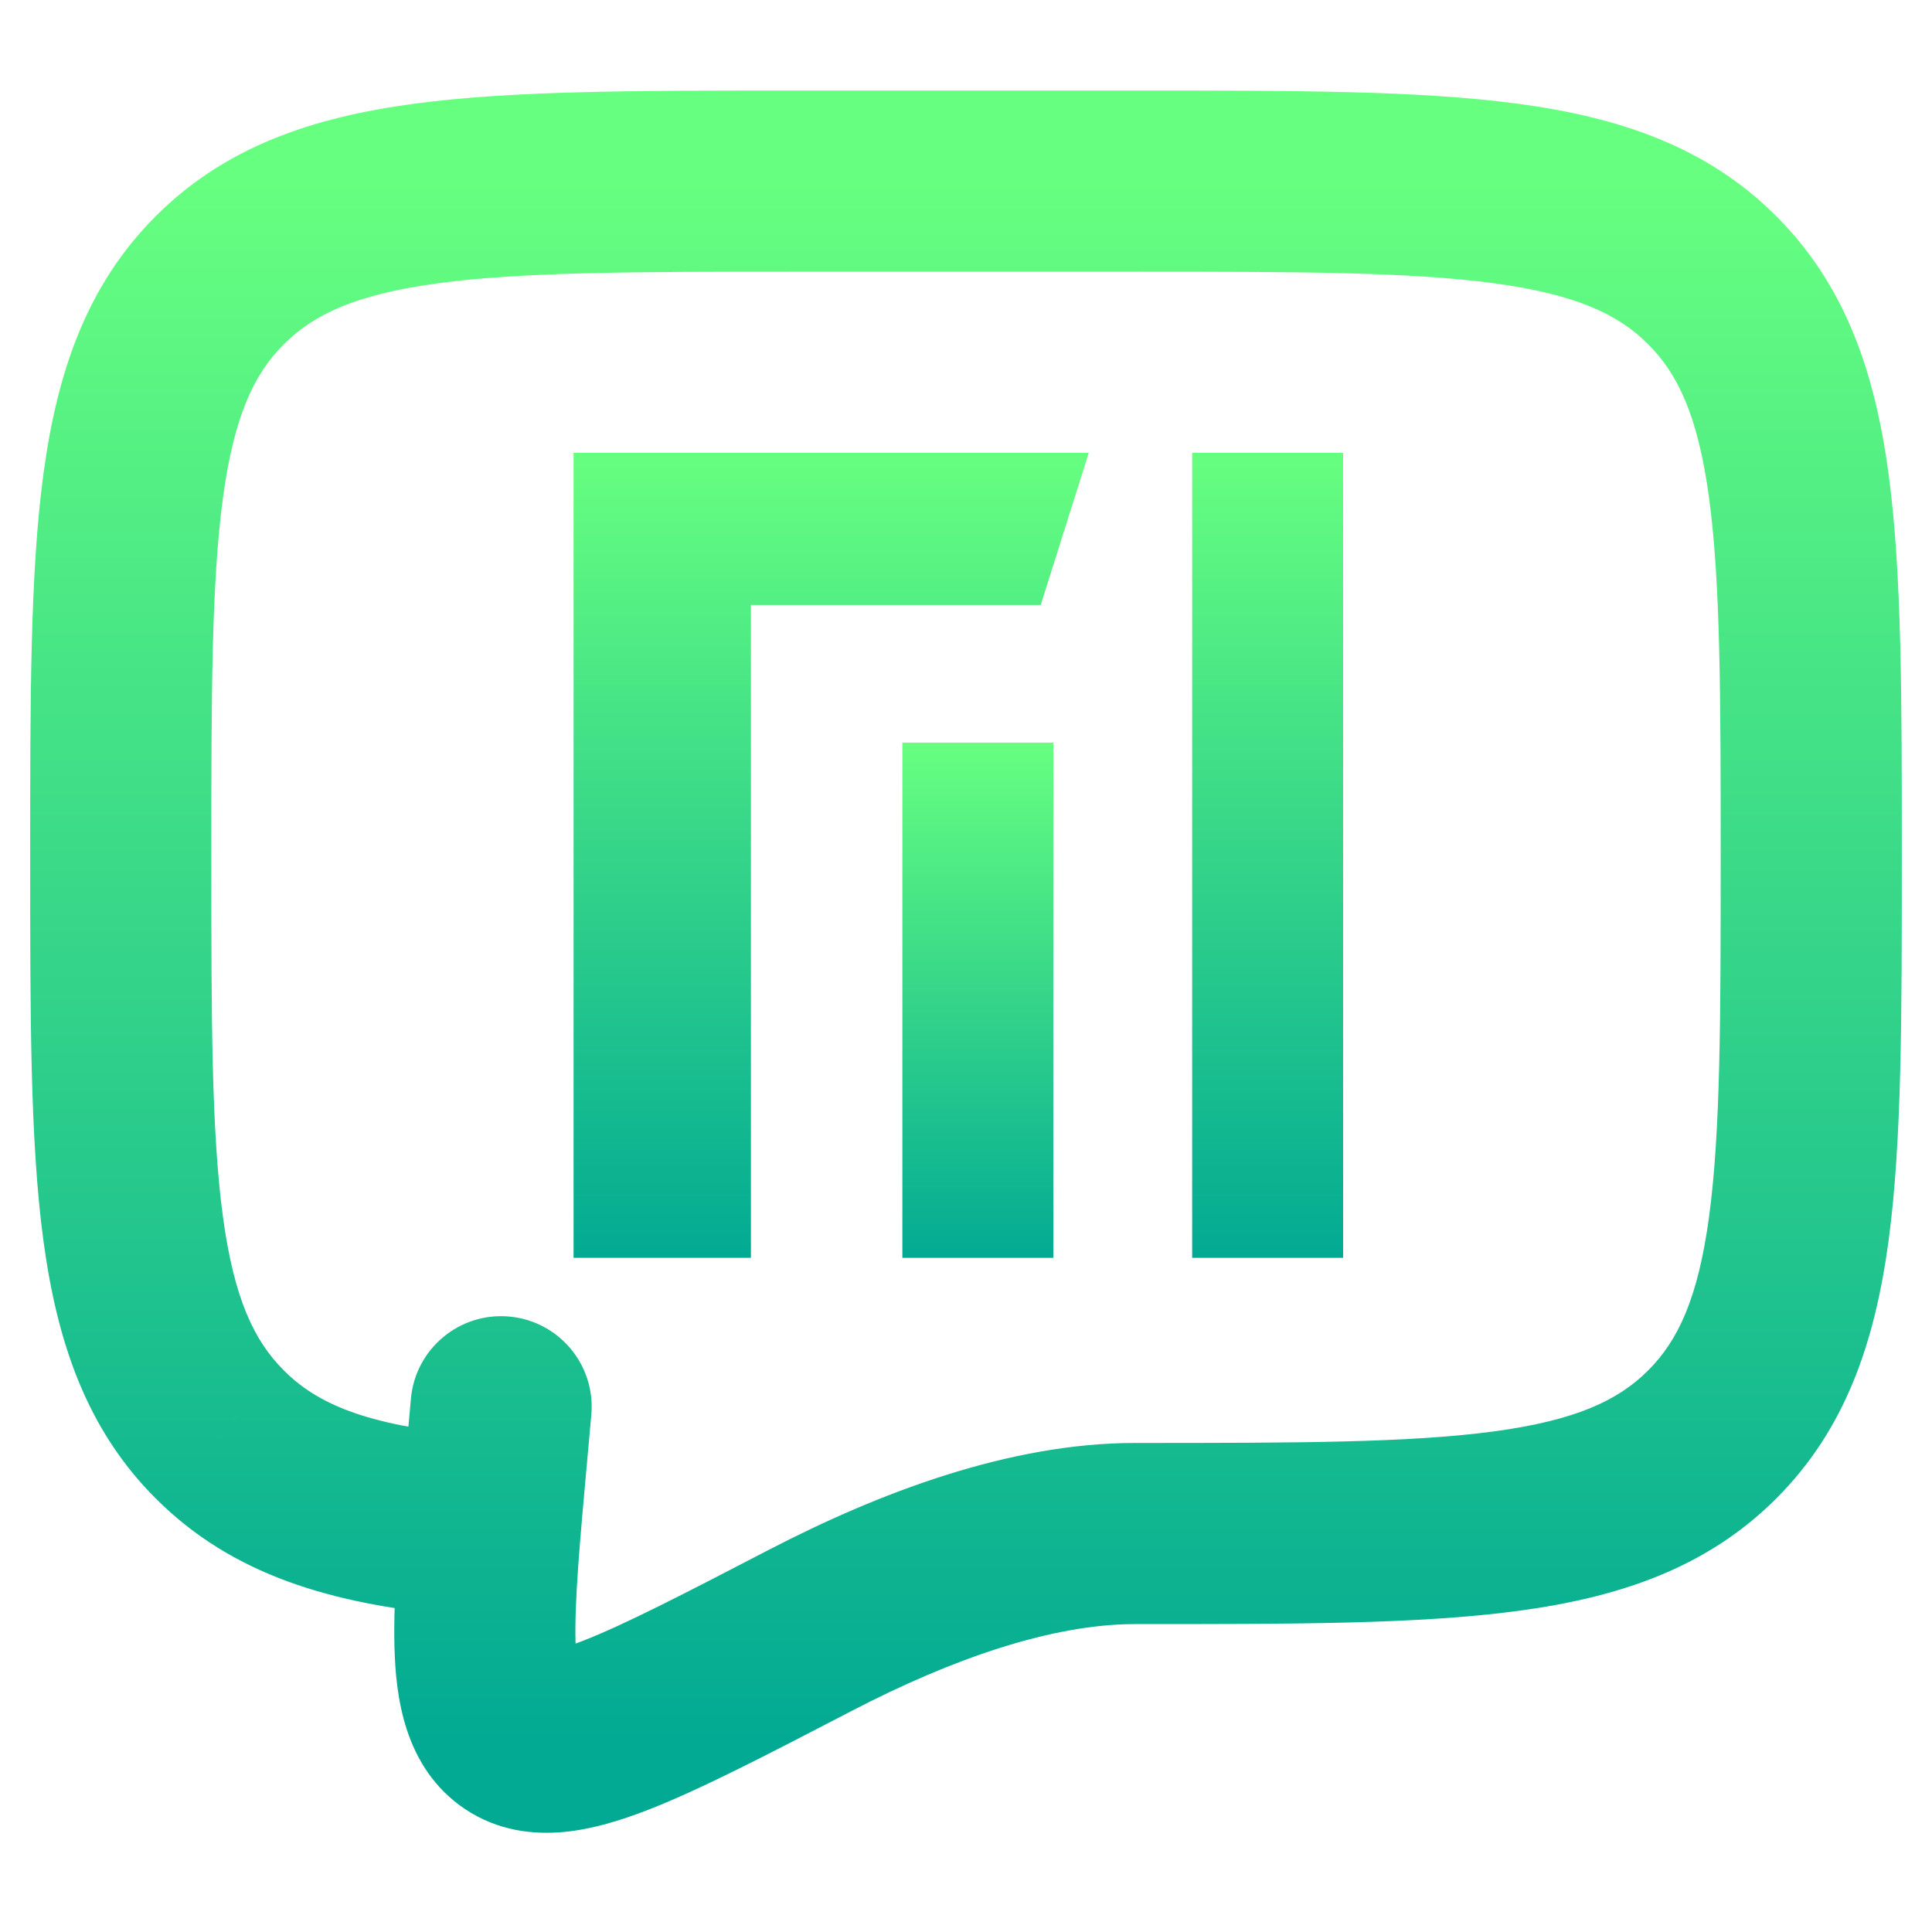 <svg width="64" height="64" viewBox="0 0 64 64" fill="none" xmlns="http://www.w3.org/2000/svg">
<path d="M56.718 47.518L54.598 45.396L54.596 45.398L56.718 47.518ZM56.718 9.282L54.596 11.402L54.598 11.404L56.718 9.282ZM7.282 9.282L9.402 11.404L9.404 11.402L7.282 9.282ZM7.282 47.518L9.405 45.399L9.402 45.396L7.282 47.518ZM14.908 53.5C16.557 53.661 18.025 52.455 18.186 50.806C18.347 49.157 17.141 47.69 15.492 47.529L14.908 53.5ZM26.845 54.006L25.463 51.343L25.463 51.343L26.845 54.006ZM17.076 57.436L18.751 54.947L18.747 54.944L17.076 57.436ZM16.482 47.905L19.47 48.178L19.47 48.174L16.482 47.905ZM19.588 46.869C19.737 45.219 18.519 43.761 16.869 43.612C15.219 43.463 13.761 44.681 13.612 46.331L19.588 46.869ZM37.6 53.8C42.795 53.8 46.993 53.806 50.289 53.363C53.672 52.908 56.551 51.931 58.841 49.639L54.596 45.398C53.607 46.388 52.206 47.051 49.489 47.417C46.686 47.794 42.964 47.8 37.6 47.8V53.8ZM58.839 49.641C61.131 47.351 62.108 44.472 62.563 41.089C63.006 37.793 63 33.595 63 28.4H57C57 33.764 56.994 37.486 56.617 40.289C56.251 43.007 55.588 44.407 54.598 45.396L58.839 49.641ZM63 28.4C63 23.205 63.006 19.007 62.563 15.711C62.108 12.328 61.131 9.449 58.839 7.159L54.598 11.404C55.588 12.393 56.251 13.793 56.617 16.511C56.994 19.314 57 23.036 57 28.4H63ZM58.841 7.161C56.551 4.869 53.672 3.892 50.289 3.437C46.993 2.994 42.795 3 37.6 3V9C42.964 9 46.686 9.006 49.489 9.383C52.206 9.749 53.607 10.412 54.596 11.402L58.841 7.161ZM37.6 3H26.4V9H37.6V3ZM26.4 3C21.205 3 17.007 2.994 13.711 3.437C10.328 3.892 7.449 4.869 5.159 7.161L9.404 11.402C10.393 10.412 11.793 9.749 14.511 9.383C17.314 9.006 21.036 9 26.4 9V3ZM5.161 7.159C2.869 9.449 1.892 12.328 1.437 15.711C0.994 19.007 1 23.205 1 28.4H7C7 23.036 7.006 19.314 7.383 16.511C7.749 13.793 8.412 12.393 9.402 11.404L5.161 7.159ZM1 28.4C1 33.595 0.994 37.793 1.437 41.089C1.892 44.472 2.869 47.351 5.161 49.641L9.402 45.396C8.412 44.407 7.749 43.007 7.383 40.289C7.006 37.486 7 33.764 7 28.4H1ZM5.159 49.638C7.715 52.198 11.004 53.119 14.908 53.5L15.492 47.529C12.116 47.199 10.505 46.501 9.405 45.399L5.159 49.638ZM37.6 47.8C33.421 47.8 29.093 49.46 25.463 51.343L28.227 56.669C31.558 54.94 34.858 53.8 37.6 53.8V47.8ZM25.463 51.343C22.597 52.831 20.674 53.824 19.293 54.361C18.608 54.627 18.254 54.7 18.115 54.713C18.016 54.722 18.344 54.673 18.751 54.947L15.401 59.925C16.497 60.662 17.691 60.779 18.679 60.686C19.627 60.597 20.58 60.298 21.466 59.954C23.226 59.27 25.499 58.085 28.227 56.669L25.463 51.343ZM18.747 54.944C19.429 55.402 19.107 55.95 19.065 54.395C19.029 53.066 19.201 51.129 19.47 48.178L13.495 47.632C13.241 50.418 13.02 52.785 13.067 54.556C13.109 56.101 13.345 58.546 15.405 59.928L18.747 54.944ZM19.47 48.174L19.588 46.869L13.612 46.331L13.495 47.636L19.47 48.174Z" fill="url(#paint0_linear)"/>
<path d="M19 15V41.667H24.875V20.041H34.475L36.067 15H19Z" fill="url(#paint1_linear)"/>
<path d="M29.892 41.667V24.6H34.892V41.667H29.892Z" fill="url(#paint2_linear)"/>
<path d="M39.492 41.667V15H44.492V41.667H39.492Z" fill="url(#paint3_linear)"/>
<defs>
<linearGradient id="paint0_linear" x1="32" y1="57.714" x2="32" y2="6" gradientUnits="userSpaceOnUse">
<stop stop-color="#02AA93"/>
<stop offset="1" stop-color="#67FF80"/>
</linearGradient>
<linearGradient id="paint1_linear" x1="27.533" y1="41.667" x2="27.533" y2="15" gradientUnits="userSpaceOnUse">
<stop stop-color="#02AA93"/>
<stop offset="1" stop-color="#67FF80"/>
</linearGradient>
<linearGradient id="paint2_linear" x1="32.392" y1="41.667" x2="32.392" y2="24.6" gradientUnits="userSpaceOnUse">
<stop stop-color="#02AA93"/>
<stop offset="1" stop-color="#67FF80"/>
</linearGradient>
<linearGradient id="paint3_linear" x1="41.992" y1="41.667" x2="41.992" y2="15" gradientUnits="userSpaceOnUse">
<stop stop-color="#02AA93"/>
<stop offset="1" stop-color="#67FF80"/>
</linearGradient>
</defs>
</svg>

